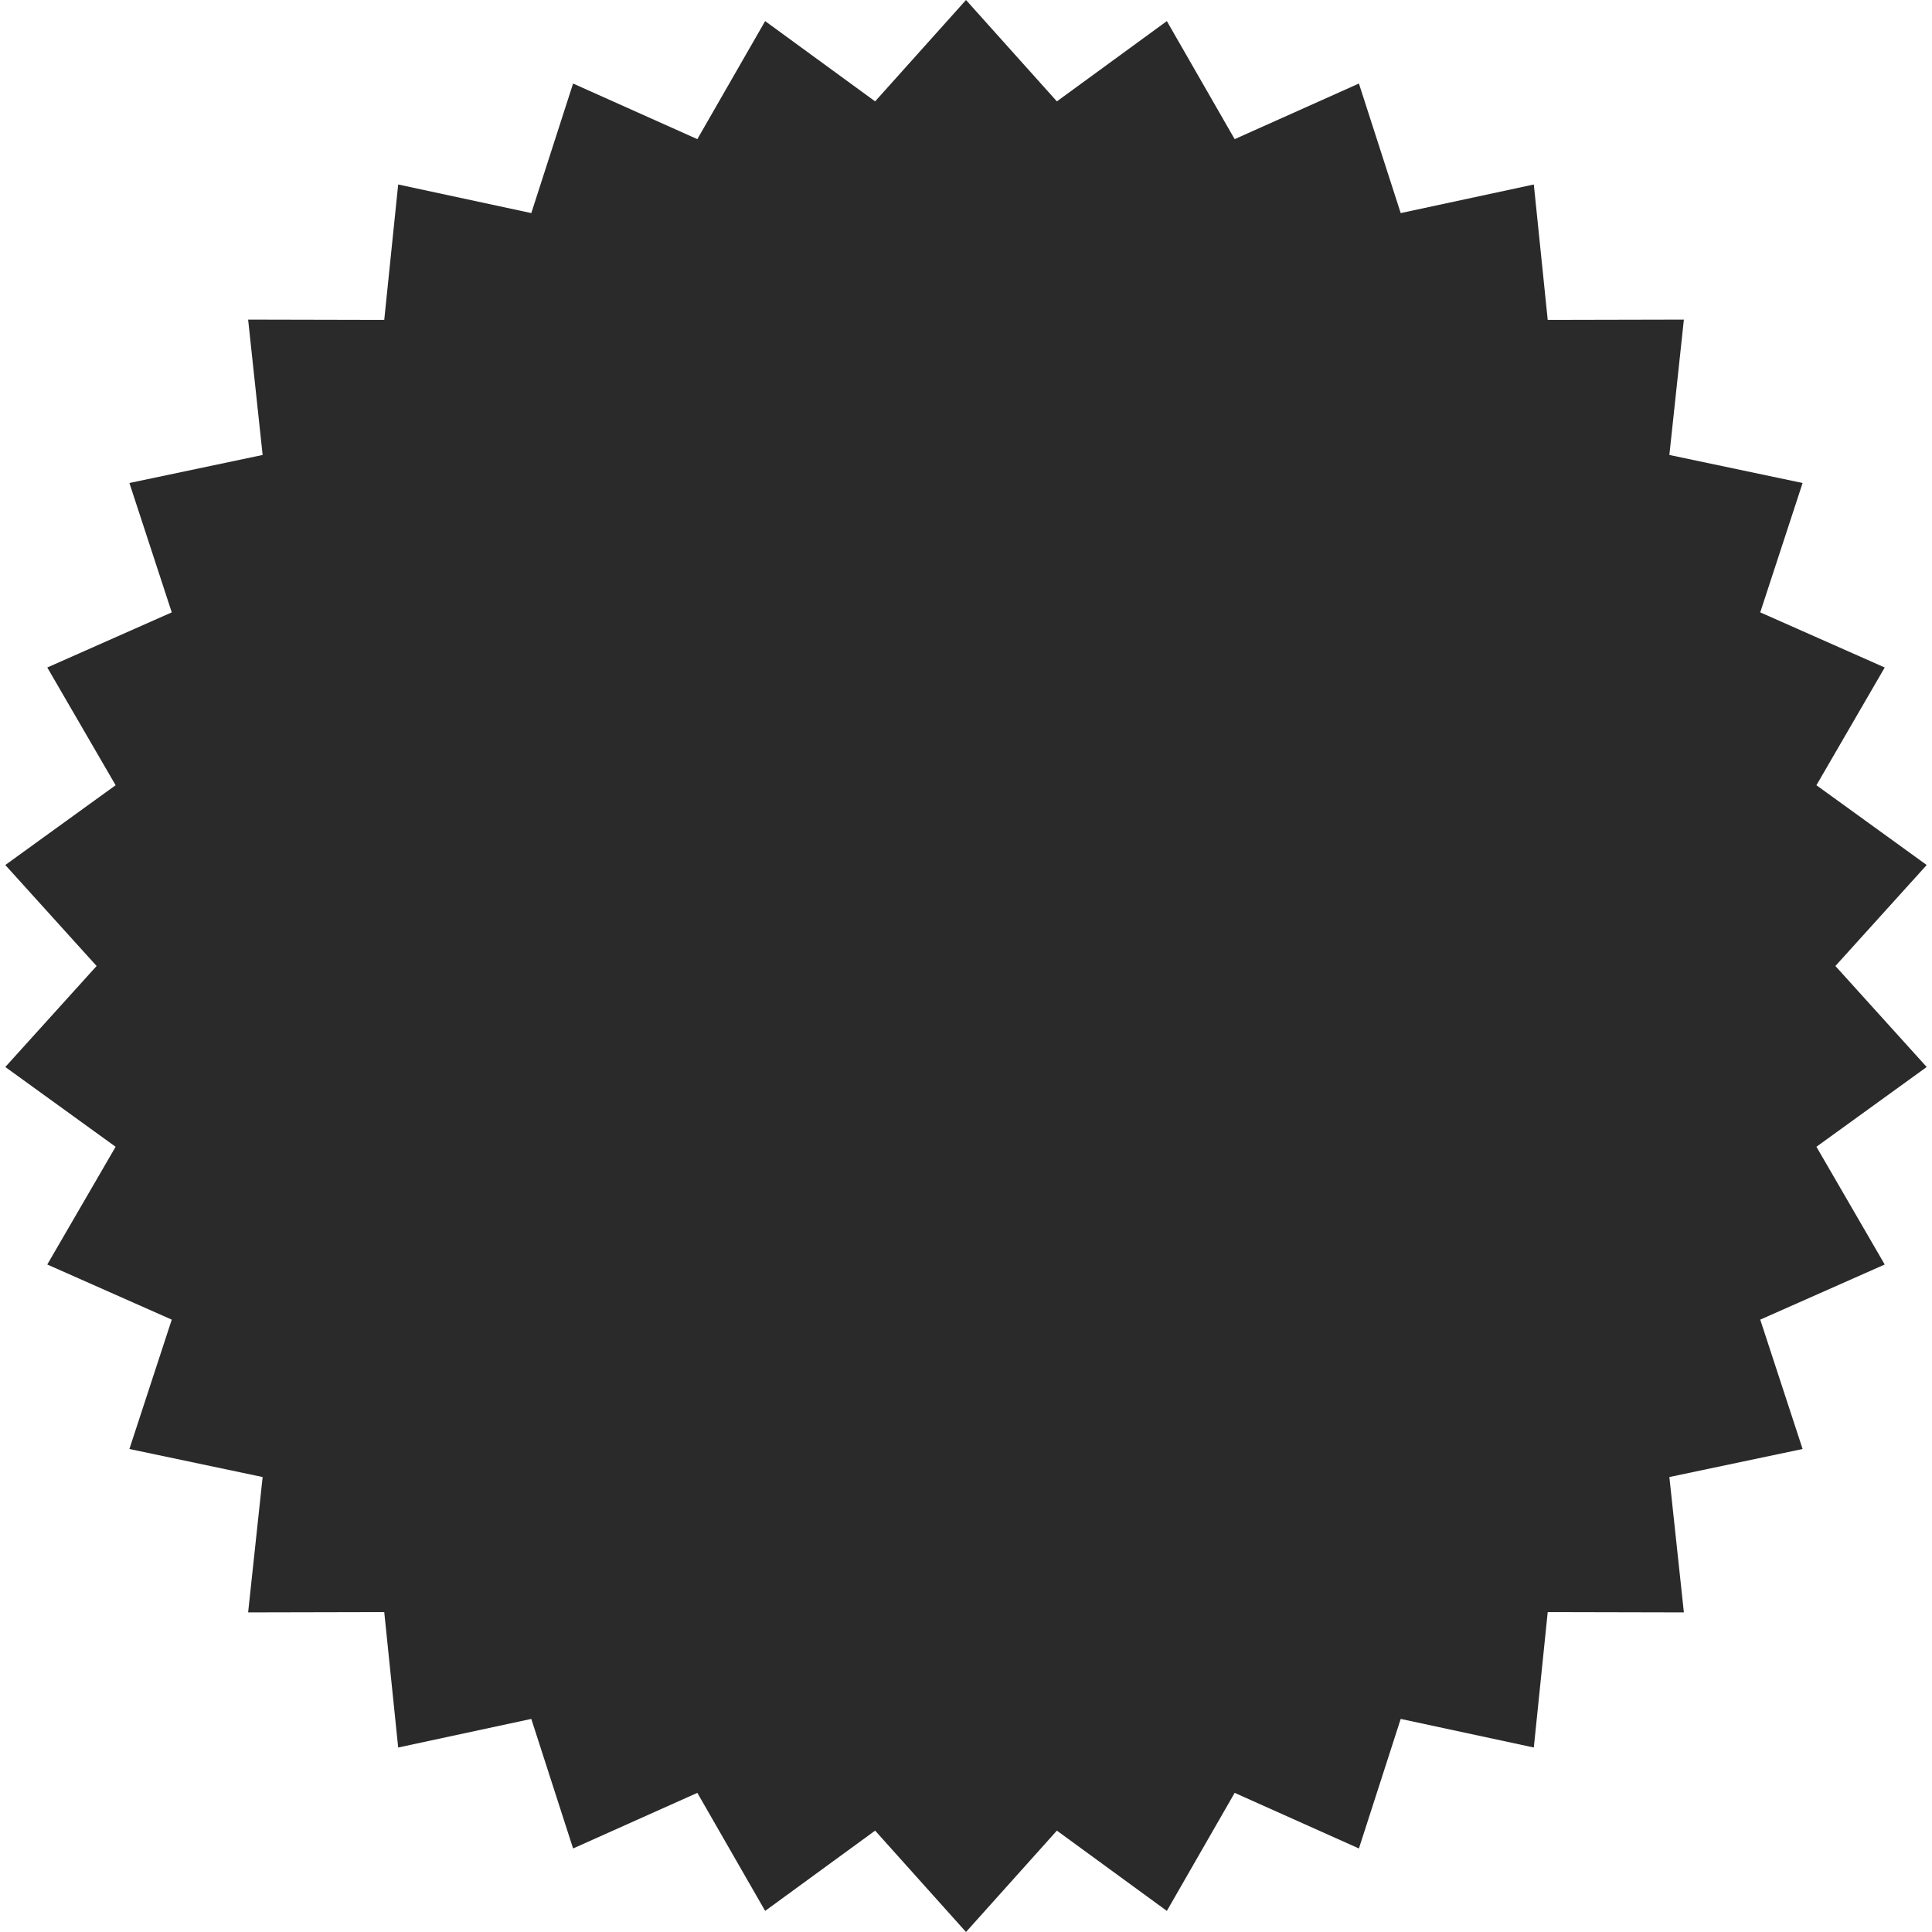 <?xml version="1.0" encoding="UTF-8"?> <svg xmlns="http://www.w3.org/2000/svg" width="51" height="51" viewBox="0 0 51 51" fill="none"> <path d="M25.5 0L27.899 2.676L30.802 0.557L32.592 3.673L35.872 2.205L36.975 5.625L40.489 4.87L40.856 8.445L44.45 8.437L44.067 12.01L47.584 12.75L46.466 16.165L49.752 17.62L47.949 20.728L50.86 22.834L48.45 25.5L50.86 28.166L47.949 30.272L49.752 33.38L46.466 34.835L47.584 38.25L44.067 38.99L44.45 42.563L40.856 42.555L40.489 46.13L36.975 45.375L35.872 48.795L32.592 47.327L30.802 50.443L27.899 48.324L25.5 51L23.101 48.324L20.198 50.443L18.408 47.327L15.128 48.795L14.025 45.375L10.511 46.13L10.143 42.555L6.55 42.563L6.933 38.99L3.416 38.25L4.534 34.835L1.248 33.38L3.052 30.272L0.14 28.166L2.55 25.5L0.14 22.834L3.052 20.728L1.248 17.62L4.534 16.165L3.416 12.75L6.933 12.01L6.55 8.437L10.143 8.445L10.511 4.87L14.025 5.625L15.128 2.205L18.408 3.673L20.198 0.557L23.101 2.676L25.5 0Z" fill="#2A2A2A"></path> </svg> 